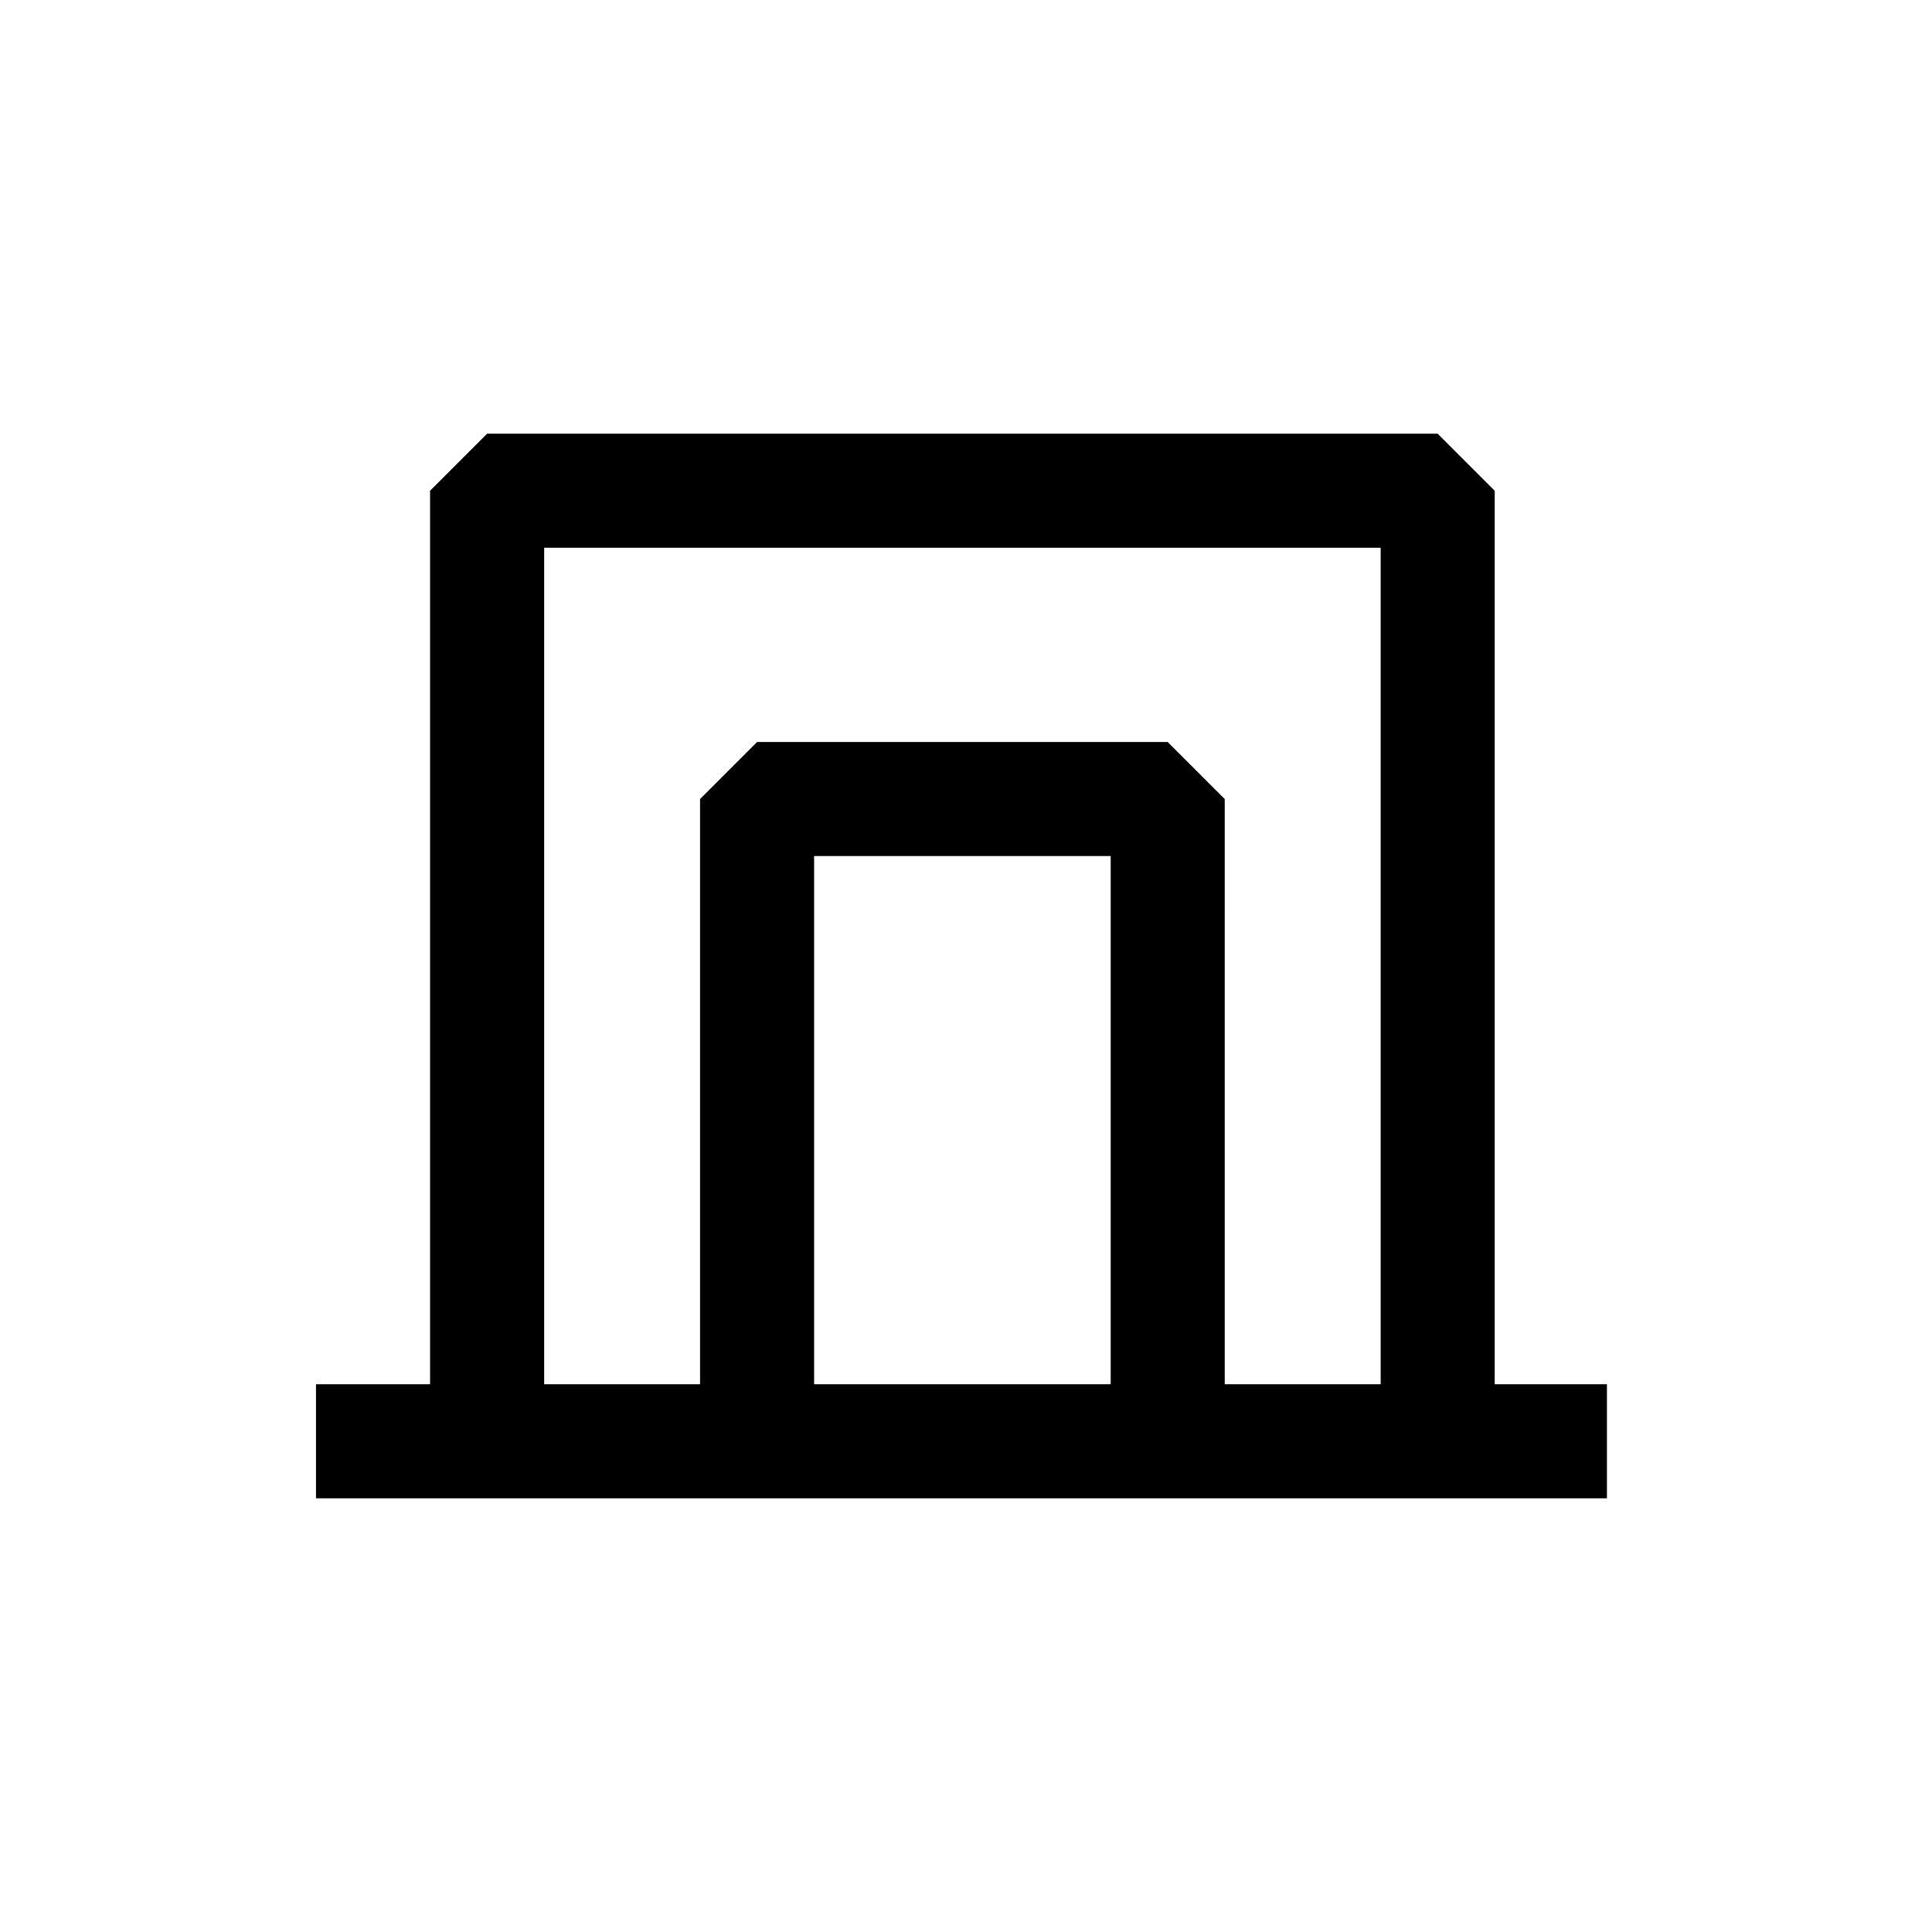<?xml version="1.0" encoding="UTF-8"?>
<!-- Uploaded to: ICON Repo, www.svgrepo.com, Generator: ICON Repo Mixer Tools -->
<svg fill="#000000" width="800px" height="800px" version="1.1" viewBox="144 144 512 512" xmlns="http://www.w3.org/2000/svg">
 <path d="m540.11 510.84v-236.79l-15.113-15.113h-251.91l-15.113 15.113v236.79h-30.23v30.23h342.11v-30.23zm-101.77 0h-78.594v-139.98h78.594zm30.23 0-0.004-155.09-15.113-15.113h-108.82l-15.113 15.113v155.09h-41.312v-221.68h221.68v221.68z"/>
</svg>